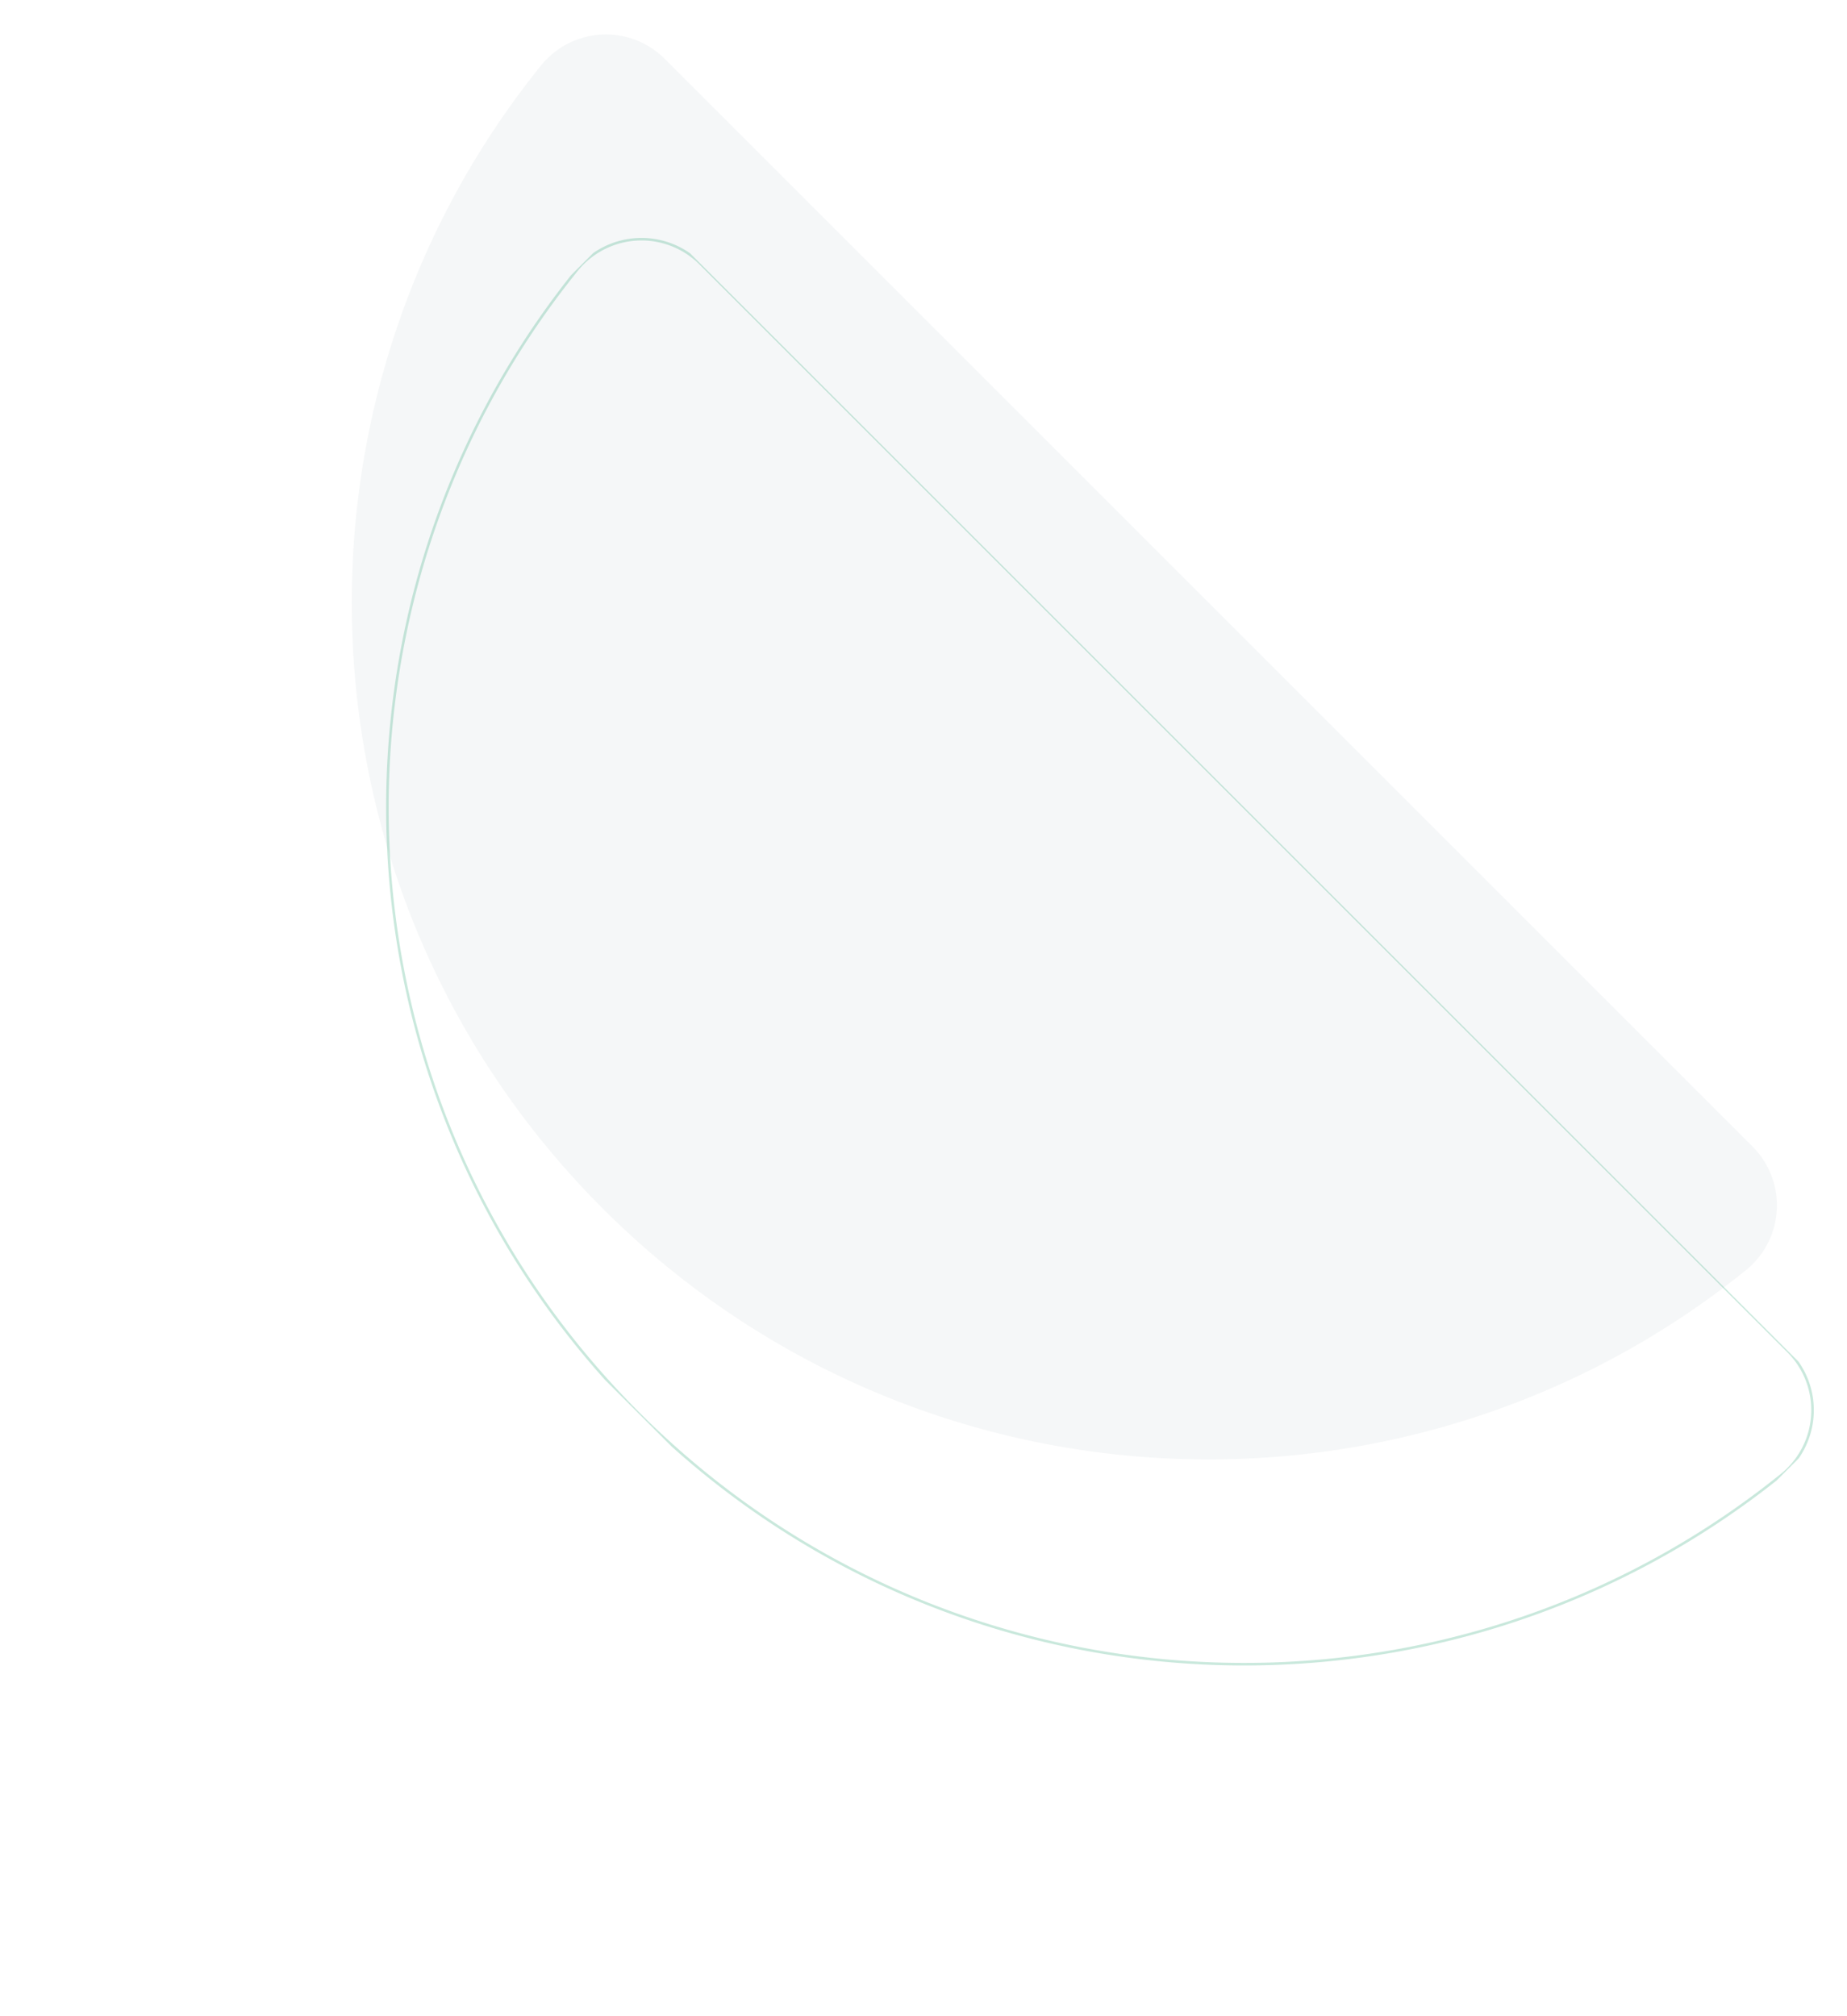 <svg xmlns="http://www.w3.org/2000/svg" xmlns:xlink="http://www.w3.org/1999/xlink" width="725.73" height="792.185" viewBox="0 0 725.73 792.185">
  <defs>
    <clipPath id="clip-path">
      <rect id="Rectangle_73" data-name="Rectangle 73" width="336.676" height="669.863" fill="#315160"/>
    </clipPath>
    <clipPath id="clip-path-2">
      <rect id="Rectangle_73-2" data-name="Rectangle 73" width="336.676" height="669.863" fill="none" stroke="#39aa7e" stroke-width="1"/>
    </clipPath>
  </defs>
  <g id="RShape" transform="translate(-1526.135 -1829.545)">
    <g id="Group_833" data-name="Group 833" transform="translate(1526.135 2067.611) rotate(-45)" opacity="0.05">
      <g id="Group_724" data-name="Group 724" clip-path="url(#clip-path)">
        <path id="Path_351" data-name="Path 351" d="M0,334.93C0,508.6,131.493,651.555,300.351,669.671a32.7,32.7,0,0,0,36.325-32.422V32.61A32.7,32.7,0,0,0,300.351.192C131.493,18.3,0,161.26,0,334.93" transform="translate(0 0)" fill="#315160"/>
      </g>
    </g>
    <g id="Group_835" data-name="Group 835" transform="translate(1540.135 2148.066) rotate(-45)" opacity="0.27">
      <g id="Group_724-2" data-name="Group 724" clip-path="url(#clip-path-2)">
        <path id="Path_351-2" data-name="Path 351" d="M0,334.93C0,508.6,131.493,651.555,300.351,669.671a32.7,32.7,0,0,0,36.325-32.422V32.61A32.7,32.7,0,0,0,300.351.192C131.493,18.3,0,161.26,0,334.93" transform="translate(0 0)" fill="none" stroke="#39aa7e" stroke-width="1"/>
      </g>
    </g>
  </g>
</svg>
